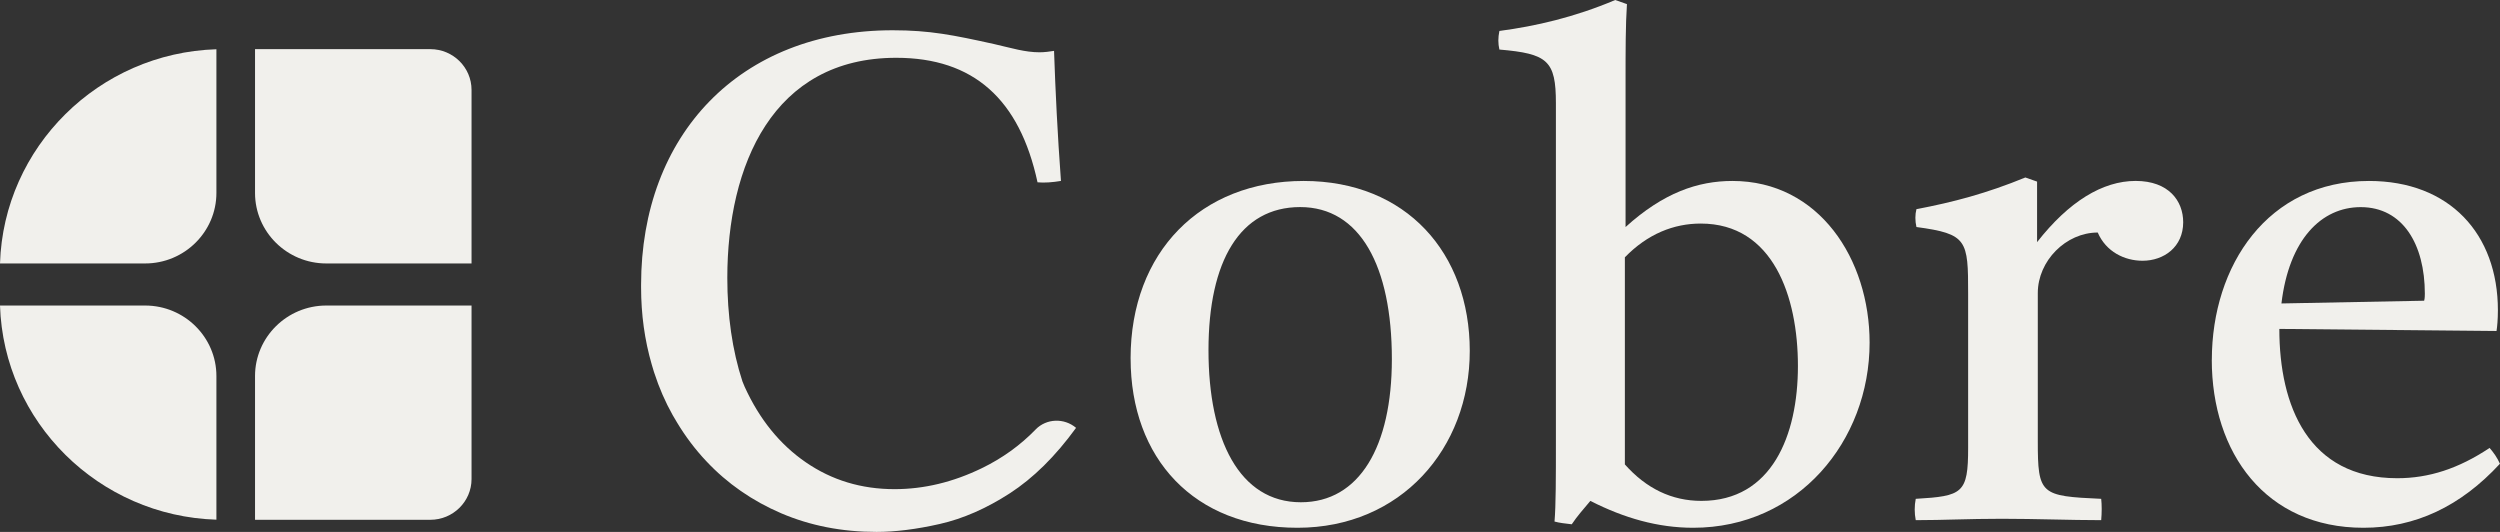 <?xml version="1.0" encoding="UTF-8"?> <svg xmlns="http://www.w3.org/2000/svg" width="94" height="20" viewBox="0 0 94 20" fill="none"><rect x="0" y="0" width="94" height="20" fill="#333333" stroke="none"/><g clip-path="url(#clip0_1083_1408)"><path d="M42.51 13.479C42.51 9.469 45.154 6.804 49.016 6.804C52.879 6.804 55.263 9.521 55.263 13.194C55.263 16.868 52.671 19.844 48.783 19.844C44.895 19.844 42.511 17.231 42.511 13.479H42.51ZM48.912 18.885C51.116 18.885 52.334 16.79 52.334 13.504C52.334 10.011 51.141 7.786 48.886 7.786C46.632 7.786 45.439 9.804 45.439 13.168C45.439 16.531 46.605 18.885 48.912 18.885Z" fill="#F1F0EC"></path><path d="M59.798 18.833C59.538 19.143 59.305 19.403 59.098 19.713C58.865 19.687 58.631 19.661 58.45 19.61C58.502 18.988 58.502 17.98 58.502 16.583V3.881C58.502 2.277 58.191 2.018 56.377 1.863C56.325 1.63 56.325 1.423 56.377 1.164C57.751 0.982 59.202 0.647 60.733 0L61.173 0.155C61.121 0.931 61.121 1.888 61.121 3.027V8.537C62.547 7.244 63.843 6.804 65.139 6.804C68.404 6.804 70.297 9.753 70.297 12.884C70.297 16.584 67.601 19.844 63.662 19.844C62.34 19.844 61.07 19.482 59.799 18.835L59.798 18.833ZM61.095 17.462C61.899 18.368 62.857 18.833 63.972 18.833C66.617 18.833 67.602 16.376 67.602 13.762C67.602 11.149 66.669 8.406 63.947 8.406C62.936 8.406 61.951 8.794 61.095 9.675V17.461V17.462Z" fill="#F1F0EC"></path><path d="M72.032 18.756C73.796 18.653 74.002 18.549 74.002 16.841V11.046C74.002 9.028 73.976 8.795 72.058 8.536C72.005 8.304 72.005 8.071 72.058 7.864C73.431 7.605 74.702 7.269 76.153 6.673L76.594 6.828V9.105C77.787 7.579 79.056 6.803 80.3 6.803C81.543 6.803 82.088 7.554 82.088 8.356C82.088 9.287 81.363 9.804 80.559 9.804C79.886 9.804 79.186 9.467 78.875 8.743C77.682 8.743 76.621 9.804 76.621 11.02V16.583C76.621 18.601 76.724 18.653 79.005 18.756C79.03 18.988 79.03 19.273 79.005 19.558C77.812 19.558 76.568 19.506 75.272 19.506C73.976 19.506 73.095 19.558 72.032 19.558C71.98 19.298 71.98 19.014 72.032 18.756Z" fill="#F1F0EC"></path><path d="M83.165 13.531C83.165 9.987 85.264 6.804 89.074 6.804C92.107 6.804 93.921 8.797 93.921 11.668C93.921 12.005 93.895 12.29 93.869 12.445L85.703 12.367C85.703 15.264 86.792 17.981 90.136 17.981C91.329 17.981 92.443 17.619 93.609 16.842C93.764 17.023 93.894 17.204 93.997 17.437C92.519 19.041 90.809 19.844 88.865 19.844C85.185 19.844 83.163 17.024 83.163 13.531H83.165ZM91.148 11.306C91.174 11.229 91.174 11.074 91.174 11.047C91.174 9.184 90.344 7.788 88.762 7.788C87.284 7.788 86.067 9.004 85.782 11.41L91.148 11.307V11.306Z" fill="#F1F0EC"></path><path d="M9.589 14.139V19.544H16.181C17.035 19.544 17.73 18.856 17.73 18.012V11.488H12.269C10.791 11.488 9.589 12.679 9.589 14.14V14.139Z" fill="#F1F0EC"></path><path d="M5.457 11.487H0C0.139 15.866 3.713 19.403 8.137 19.54V14.14C8.137 12.677 6.935 11.488 5.457 11.488V11.487Z" fill="#F1F0EC"></path><path d="M0 9.906H5.457C6.935 9.906 8.137 8.715 8.137 7.253V1.852C3.713 1.99 0.139 5.527 0 9.906Z" fill="#F1F0EC"></path><path d="M16.181 1.848H9.589V7.253C9.589 8.717 10.791 9.906 12.269 9.906H17.73V3.381C17.73 2.535 17.035 1.848 16.181 1.848Z" fill="#F1F0EC"></path><path d="M38.94 16.149C38.361 16.745 37.686 17.23 36.919 17.603C35.837 18.129 34.742 18.392 33.634 18.392C32.388 18.392 31.277 18.056 30.298 17.382C29.319 16.709 28.555 15.763 28 14.545C27.97 14.478 27.943 14.408 27.915 14.339C27.532 13.173 27.347 11.85 27.347 10.451C27.347 6.208 29.058 2.173 33.697 2.173C36.6 2.173 38.336 3.725 39.011 6.855C39.271 6.88 39.581 6.855 39.892 6.803C39.762 5.043 39.685 3.439 39.632 1.913C39.477 1.939 39.27 1.966 39.087 1.966C38.543 1.966 38.051 1.811 37.376 1.656C35.847 1.319 34.965 1.138 33.566 1.138C27.812 1.138 24.105 5.071 24.105 10.71C24.105 10.726 24.105 10.742 24.105 10.758C24.105 10.773 24.105 10.788 24.105 10.801C24.105 11.826 24.24 12.793 24.505 13.705C24.53 13.794 24.557 13.884 24.585 13.972C24.59 13.987 24.595 14.003 24.6 14.017C24.783 14.583 25.015 15.114 25.293 15.609C25.303 15.626 25.314 15.644 25.324 15.661C25.367 15.735 25.409 15.808 25.453 15.88C25.77 16.407 26.137 16.896 26.559 17.343C27.346 18.181 28.286 18.833 29.375 19.3C30.465 19.766 31.66 20 32.958 20C33.668 20 34.459 19.9 35.333 19.702C36.208 19.504 37.086 19.119 37.968 18.549C38.85 17.978 39.682 17.159 40.46 16.087C40.014 15.709 39.346 15.73 38.938 16.149H38.94Z" fill="#F1F0EC"></path></g><defs><clipPath id="clip0_1083_1408"><rect width="94" height="20" fill="white"></rect></clipPath></defs></svg> 